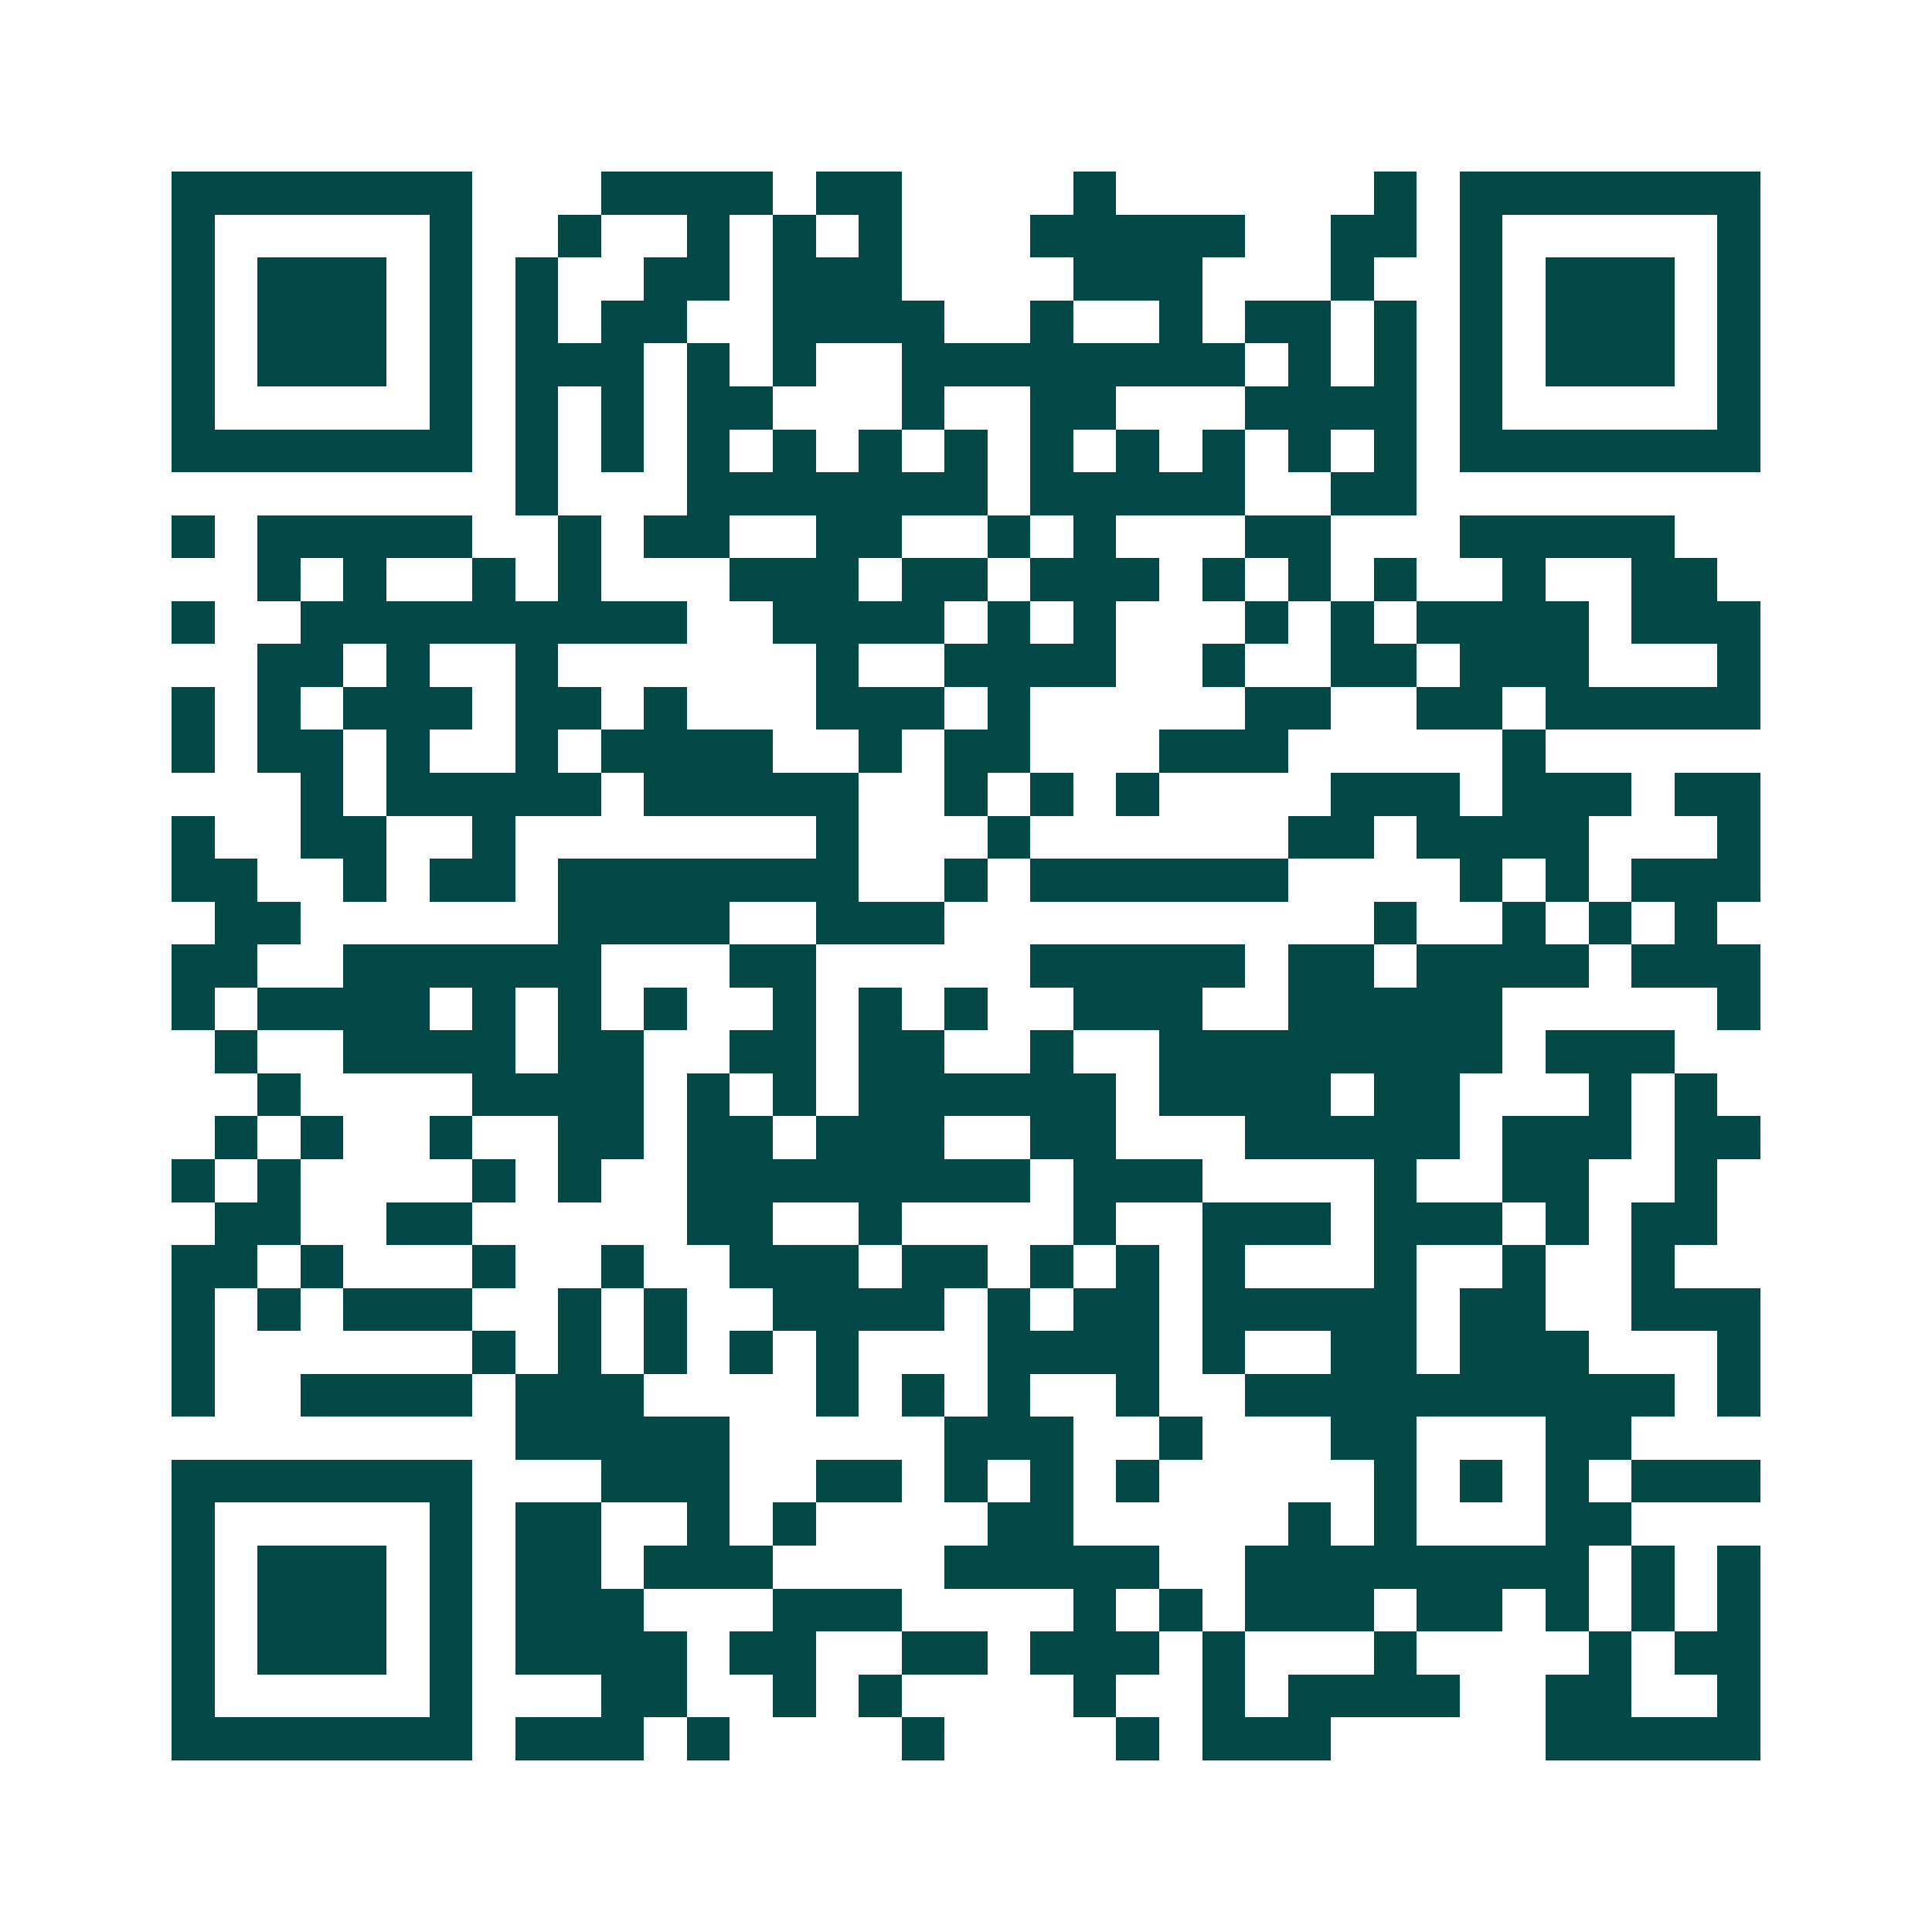 <svg xmlns="http://www.w3.org/2000/svg" width="200" height="200" viewBox="0 0 45 45" shape-rendering="crispEdges"><path fill="#ffffff" d="M0 0h45v45H0z"/><path stroke="#014847" d="M4 4.5h7m3 0h4m1 0h2m4 0h1m6 0h1m1 0h7M4 5.5h1m5 0h1m2 0h1m2 0h1m1 0h1m1 0h1m3 0h5m2 0h2m1 0h1m5 0h1M4 6.5h1m1 0h3m1 0h1m1 0h1m2 0h2m1 0h3m4 0h3m3 0h1m2 0h1m1 0h3m1 0h1M4 7.5h1m1 0h3m1 0h1m1 0h1m1 0h2m2 0h4m2 0h1m2 0h1m1 0h2m1 0h1m1 0h1m1 0h3m1 0h1M4 8.5h1m1 0h3m1 0h1m1 0h3m1 0h1m1 0h1m2 0h8m1 0h1m1 0h1m1 0h1m1 0h3m1 0h1M4 9.5h1m5 0h1m1 0h1m1 0h1m1 0h2m3 0h1m2 0h2m3 0h4m1 0h1m5 0h1M4 10.5h7m1 0h1m1 0h1m1 0h1m1 0h1m1 0h1m1 0h1m1 0h1m1 0h1m1 0h1m1 0h1m1 0h1m1 0h7M12 11.5h1m3 0h7m1 0h5m2 0h2M4 12.5h1m1 0h5m2 0h1m1 0h2m2 0h2m2 0h1m1 0h1m3 0h2m3 0h5M6 13.5h1m1 0h1m2 0h1m1 0h1m3 0h3m1 0h2m1 0h3m1 0h1m1 0h1m1 0h1m2 0h1m2 0h2M4 14.5h1m2 0h9m2 0h4m1 0h1m1 0h1m3 0h1m1 0h1m1 0h4m1 0h3M6 15.5h2m1 0h1m2 0h1m6 0h1m2 0h4m2 0h1m2 0h2m1 0h3m3 0h1M4 16.5h1m1 0h1m1 0h3m1 0h2m1 0h1m3 0h3m1 0h1m5 0h2m2 0h2m1 0h5M4 17.5h1m1 0h2m1 0h1m2 0h1m1 0h4m2 0h1m1 0h2m3 0h3m5 0h1M7 18.5h1m1 0h5m1 0h5m2 0h1m1 0h1m1 0h1m4 0h3m1 0h3m1 0h2M4 19.5h1m2 0h2m2 0h1m7 0h1m3 0h1m6 0h2m1 0h4m3 0h1M4 20.5h2m2 0h1m1 0h2m1 0h7m2 0h1m1 0h6m4 0h1m1 0h1m1 0h3M5 21.5h2m6 0h4m2 0h3m10 0h1m2 0h1m1 0h1m1 0h1M4 22.5h2m2 0h6m3 0h2m5 0h5m1 0h2m1 0h4m1 0h3M4 23.5h1m1 0h4m1 0h1m1 0h1m1 0h1m2 0h1m1 0h1m1 0h1m2 0h3m2 0h5m5 0h1M5 24.5h1m2 0h4m1 0h2m2 0h2m1 0h2m2 0h1m2 0h8m1 0h3M6 25.5h1m4 0h4m1 0h1m1 0h1m1 0h6m1 0h4m1 0h2m3 0h1m1 0h1M5 26.5h1m1 0h1m2 0h1m2 0h2m1 0h2m1 0h3m2 0h2m3 0h5m1 0h3m1 0h2M4 27.5h1m1 0h1m4 0h1m1 0h1m2 0h8m1 0h3m4 0h1m2 0h2m2 0h1M5 28.5h2m2 0h2m5 0h2m2 0h1m4 0h1m2 0h3m1 0h3m1 0h1m1 0h2M4 29.5h2m1 0h1m3 0h1m2 0h1m2 0h3m1 0h2m1 0h1m1 0h1m1 0h1m3 0h1m2 0h1m2 0h1M4 30.5h1m1 0h1m1 0h3m2 0h1m1 0h1m2 0h4m1 0h1m1 0h2m1 0h5m1 0h2m2 0h3M4 31.5h1m6 0h1m1 0h1m1 0h1m1 0h1m1 0h1m3 0h4m1 0h1m2 0h2m1 0h3m3 0h1M4 32.5h1m2 0h4m1 0h3m4 0h1m1 0h1m1 0h1m2 0h1m2 0h10m1 0h1M12 33.5h5m5 0h3m2 0h1m3 0h2m3 0h2M4 34.5h7m3 0h3m2 0h2m1 0h1m1 0h1m1 0h1m5 0h1m1 0h1m1 0h1m1 0h3M4 35.5h1m5 0h1m1 0h2m2 0h1m1 0h1m4 0h2m5 0h1m1 0h1m3 0h2M4 36.5h1m1 0h3m1 0h1m1 0h2m1 0h3m4 0h5m2 0h8m1 0h1m1 0h1M4 37.5h1m1 0h3m1 0h1m1 0h3m3 0h3m4 0h1m1 0h1m1 0h3m1 0h2m1 0h1m1 0h1m1 0h1M4 38.5h1m1 0h3m1 0h1m1 0h4m1 0h2m2 0h2m1 0h3m1 0h1m3 0h1m4 0h1m1 0h2M4 39.5h1m5 0h1m3 0h2m2 0h1m1 0h1m4 0h1m2 0h1m1 0h4m2 0h2m2 0h1M4 40.5h7m1 0h3m1 0h1m4 0h1m4 0h1m1 0h3m5 0h5"/></svg>
